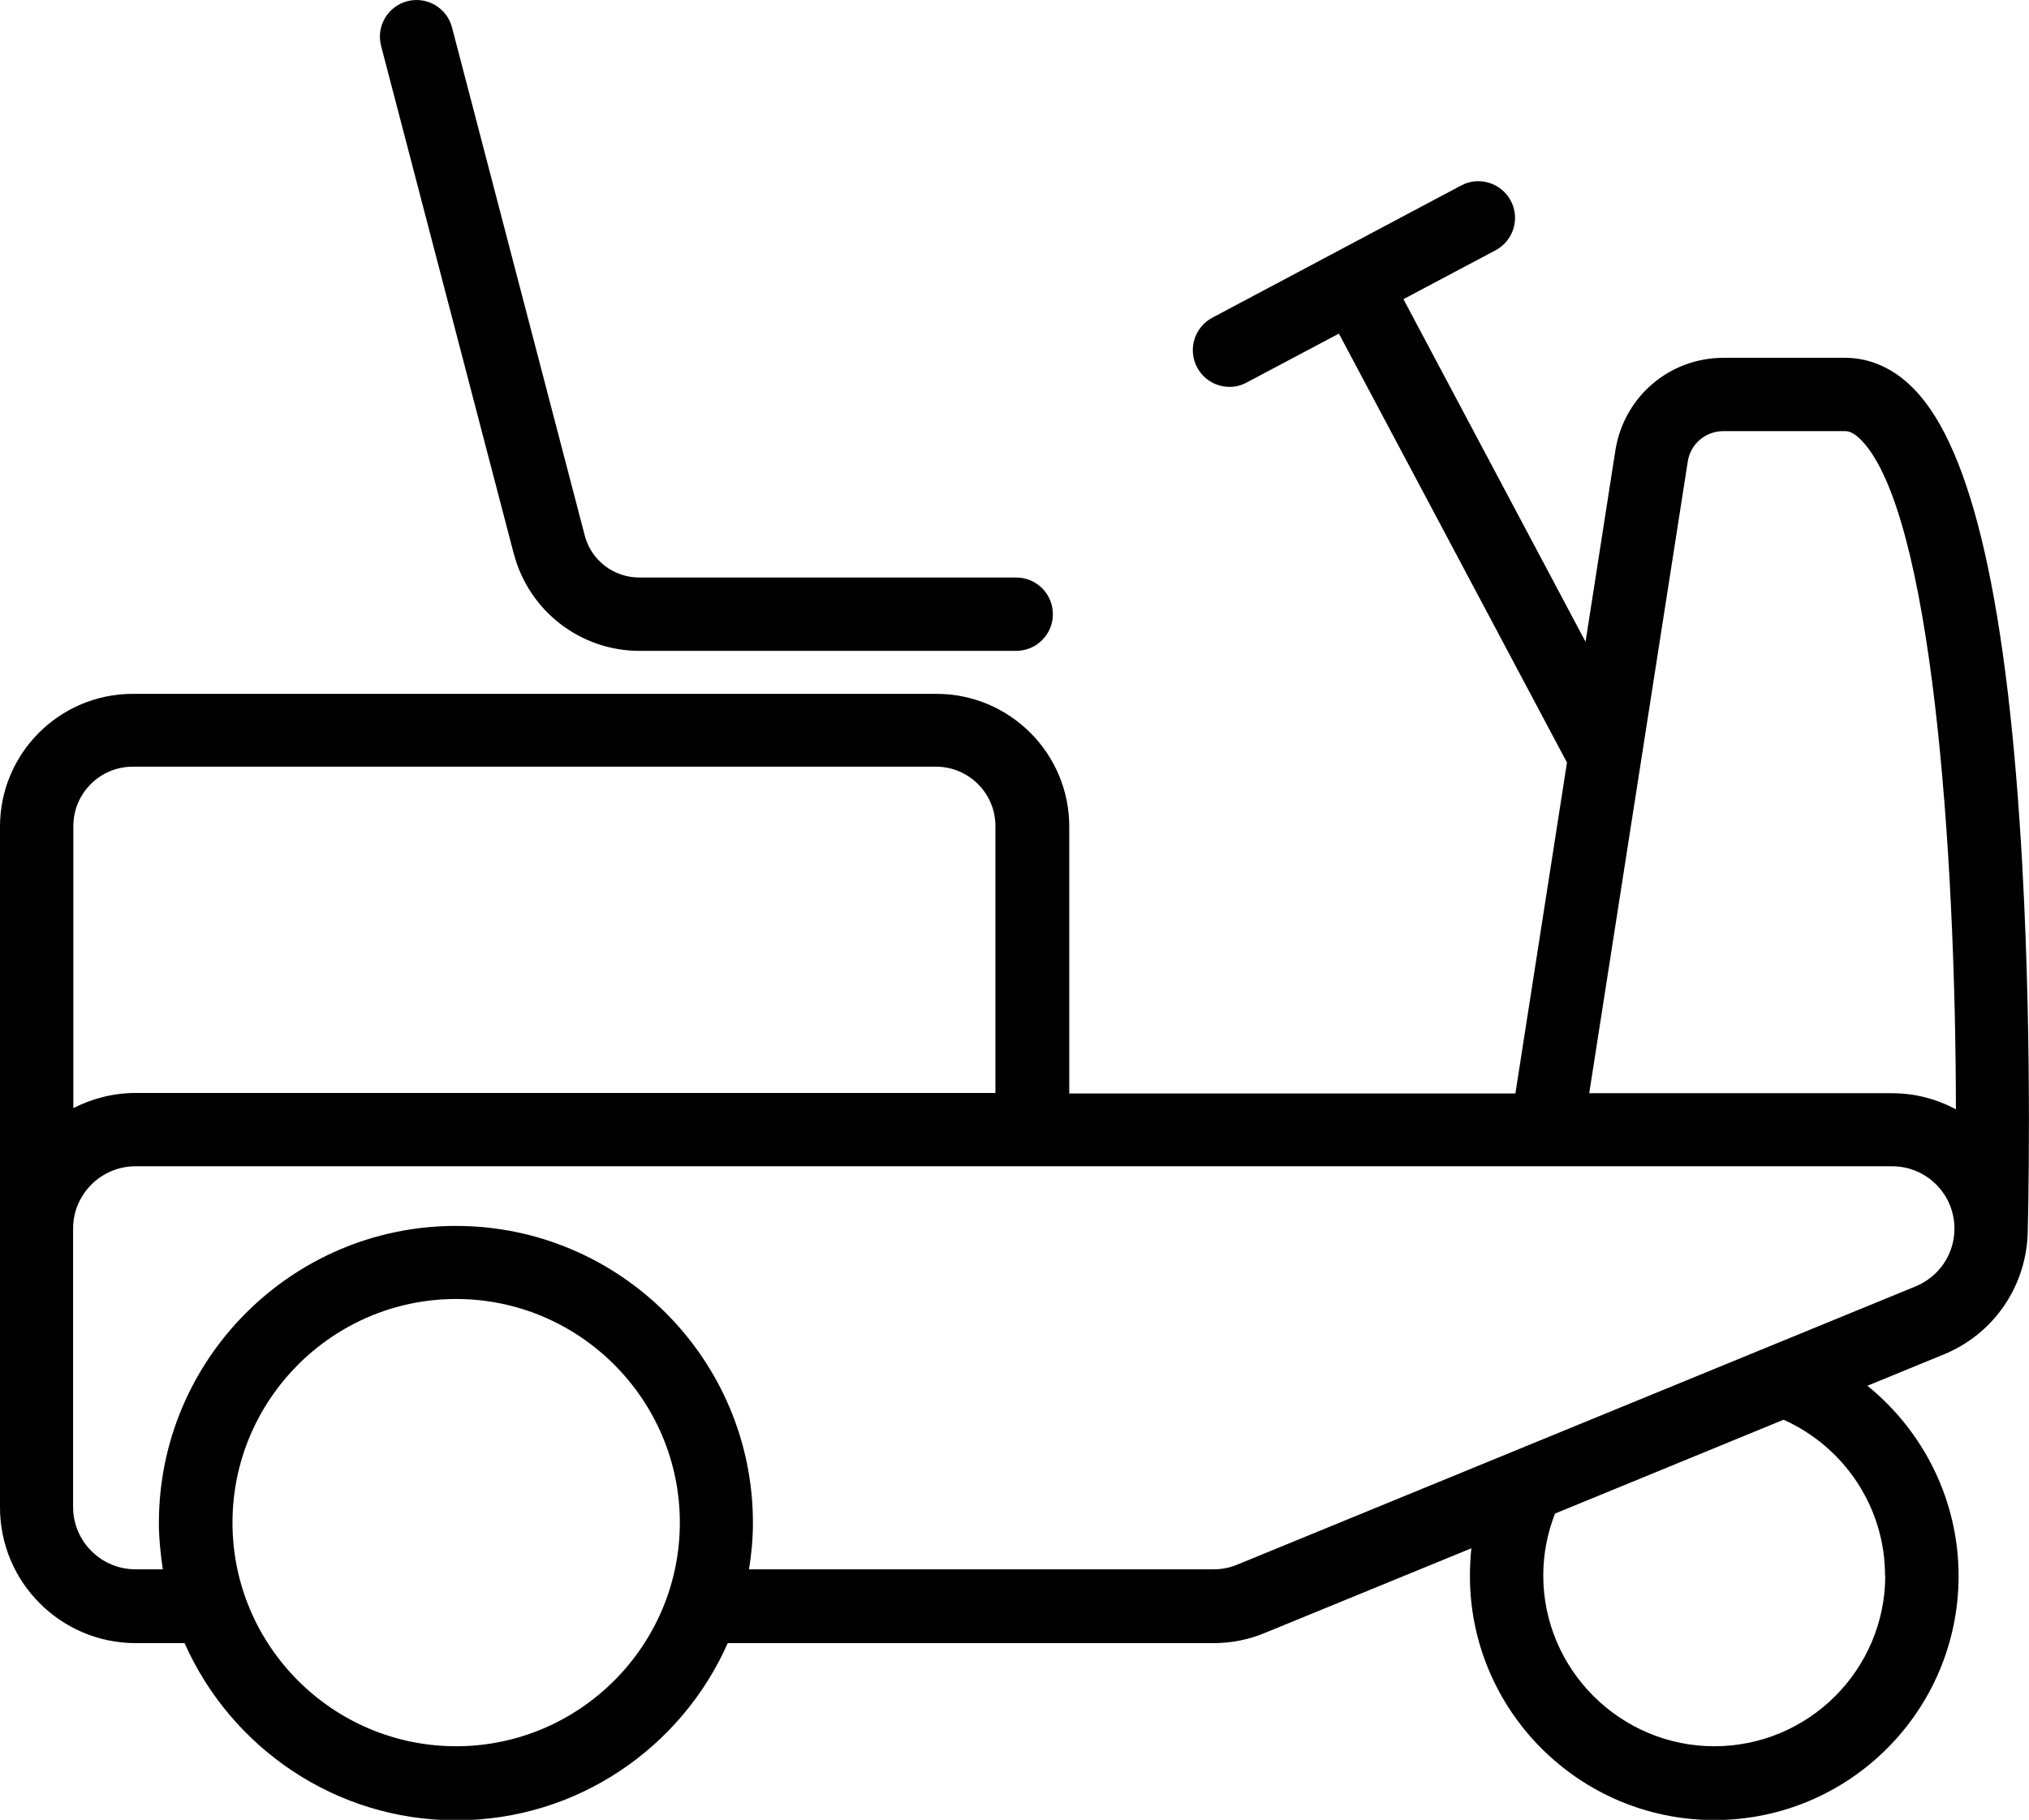 <?xml version="1.0" encoding="UTF-8"?><svg id="Layer_2" xmlns="http://www.w3.org/2000/svg" viewBox="0 0 83 74.46"><g id="Layer_1-2"><g><path d="M82.73,35.49c-.59-10.71-2.04-17.11-4.43-19.57-1.03-1.06-2.1-1.28-2.82-1.28h-4.97c-2.22,0-4.08,1.59-4.43,3.79l-1.22,7.83-7.45-14.02,3.77-2c.73-.39,1.01-1.3,.62-2.03-.39-.73-1.3-1.01-2.03-.62l-10.18,5.41c-.73,.39-1.01,1.3-.62,2.03,.27,.51,.79,.8,1.33,.8,.24,0,.48-.06,.7-.18l3.77-2,9.33,17.55-2.11,13.54h-18.25v-10.92c0-3-2.44-5.43-5.43-5.43H5.43c-3,0-5.43,2.44-5.43,5.43v27.86c0,3.06,2.49,5.55,5.55,5.55h2c1.89,4.26,6.15,7.25,11.11,7.25s9.22-2.98,11.11-7.25h19.87c.73,0,1.44-.14,2.11-.42l8.44-3.46c-.04,.37-.06,.75-.06,1.13,0,5.51,4.48,9.99,10,9.99s9.99-4.48,9.99-9.99c0-3.07-1.42-5.91-3.73-7.78l3.12-1.28c2.08-.85,3.42-2.85,3.44-5.09h0c0-.07,.2-7.18-.22-14.83ZM3,33.8c0-1.34,1.09-2.43,2.43-2.43H38.29c1.34,0,2.43,1.09,2.43,2.43v10.92H5.55c-.92,0-1.78,.23-2.55,.62v-11.55Zm15.66,37.65c-5.05,0-9.15-4.11-9.15-9.15s4.11-9.15,9.15-9.15,9.15,4.11,9.15,9.15-4.11,9.15-9.15,9.15Zm58.46-6.99c0,3.86-3.14,6.99-6.99,6.99s-7-3.14-7-6.99c0-.88,.17-1.73,.48-2.53l9.35-3.84c2.5,1.12,4.15,3.6,4.15,6.37Zm1.25-11.83l-27.76,11.39c-.31,.13-.63,.19-.97,.19H30.64c.1-.62,.16-1.25,.16-1.9,0-6.7-5.45-12.15-12.15-12.15s-12.15,5.45-12.15,12.15c0,.65,.07,1.28,.16,1.9h-1.12c-1.4,0-2.55-1.14-2.55-2.55v-11.39c0-1.4,1.14-2.55,2.55-2.55H77.4c1.41,0,2.55,1.14,2.55,2.55,0,1.04-.62,1.96-1.58,2.36Zm-.97-7.9h-12.39l4.03-25.84c.11-.73,.73-1.25,1.46-1.25h4.97c.08,0,.31,0,.67,.37,2.89,2.98,3.86,16.81,3.87,27.38-.78-.42-1.67-.66-2.61-.66Z"/><path d="M21.02,22.66c.61,2.33,2.72,3.97,5.13,3.97h15.42c.83,0,1.5-.67,1.5-1.5s-.67-1.5-1.5-1.5h-15.42c-1.05,0-1.97-.71-2.23-1.72L18.49,1.12c-.21-.8-1.03-1.28-1.83-1.07-.8,.21-1.28,1.03-1.07,1.83l5.43,20.79Z"/></g></g></svg>